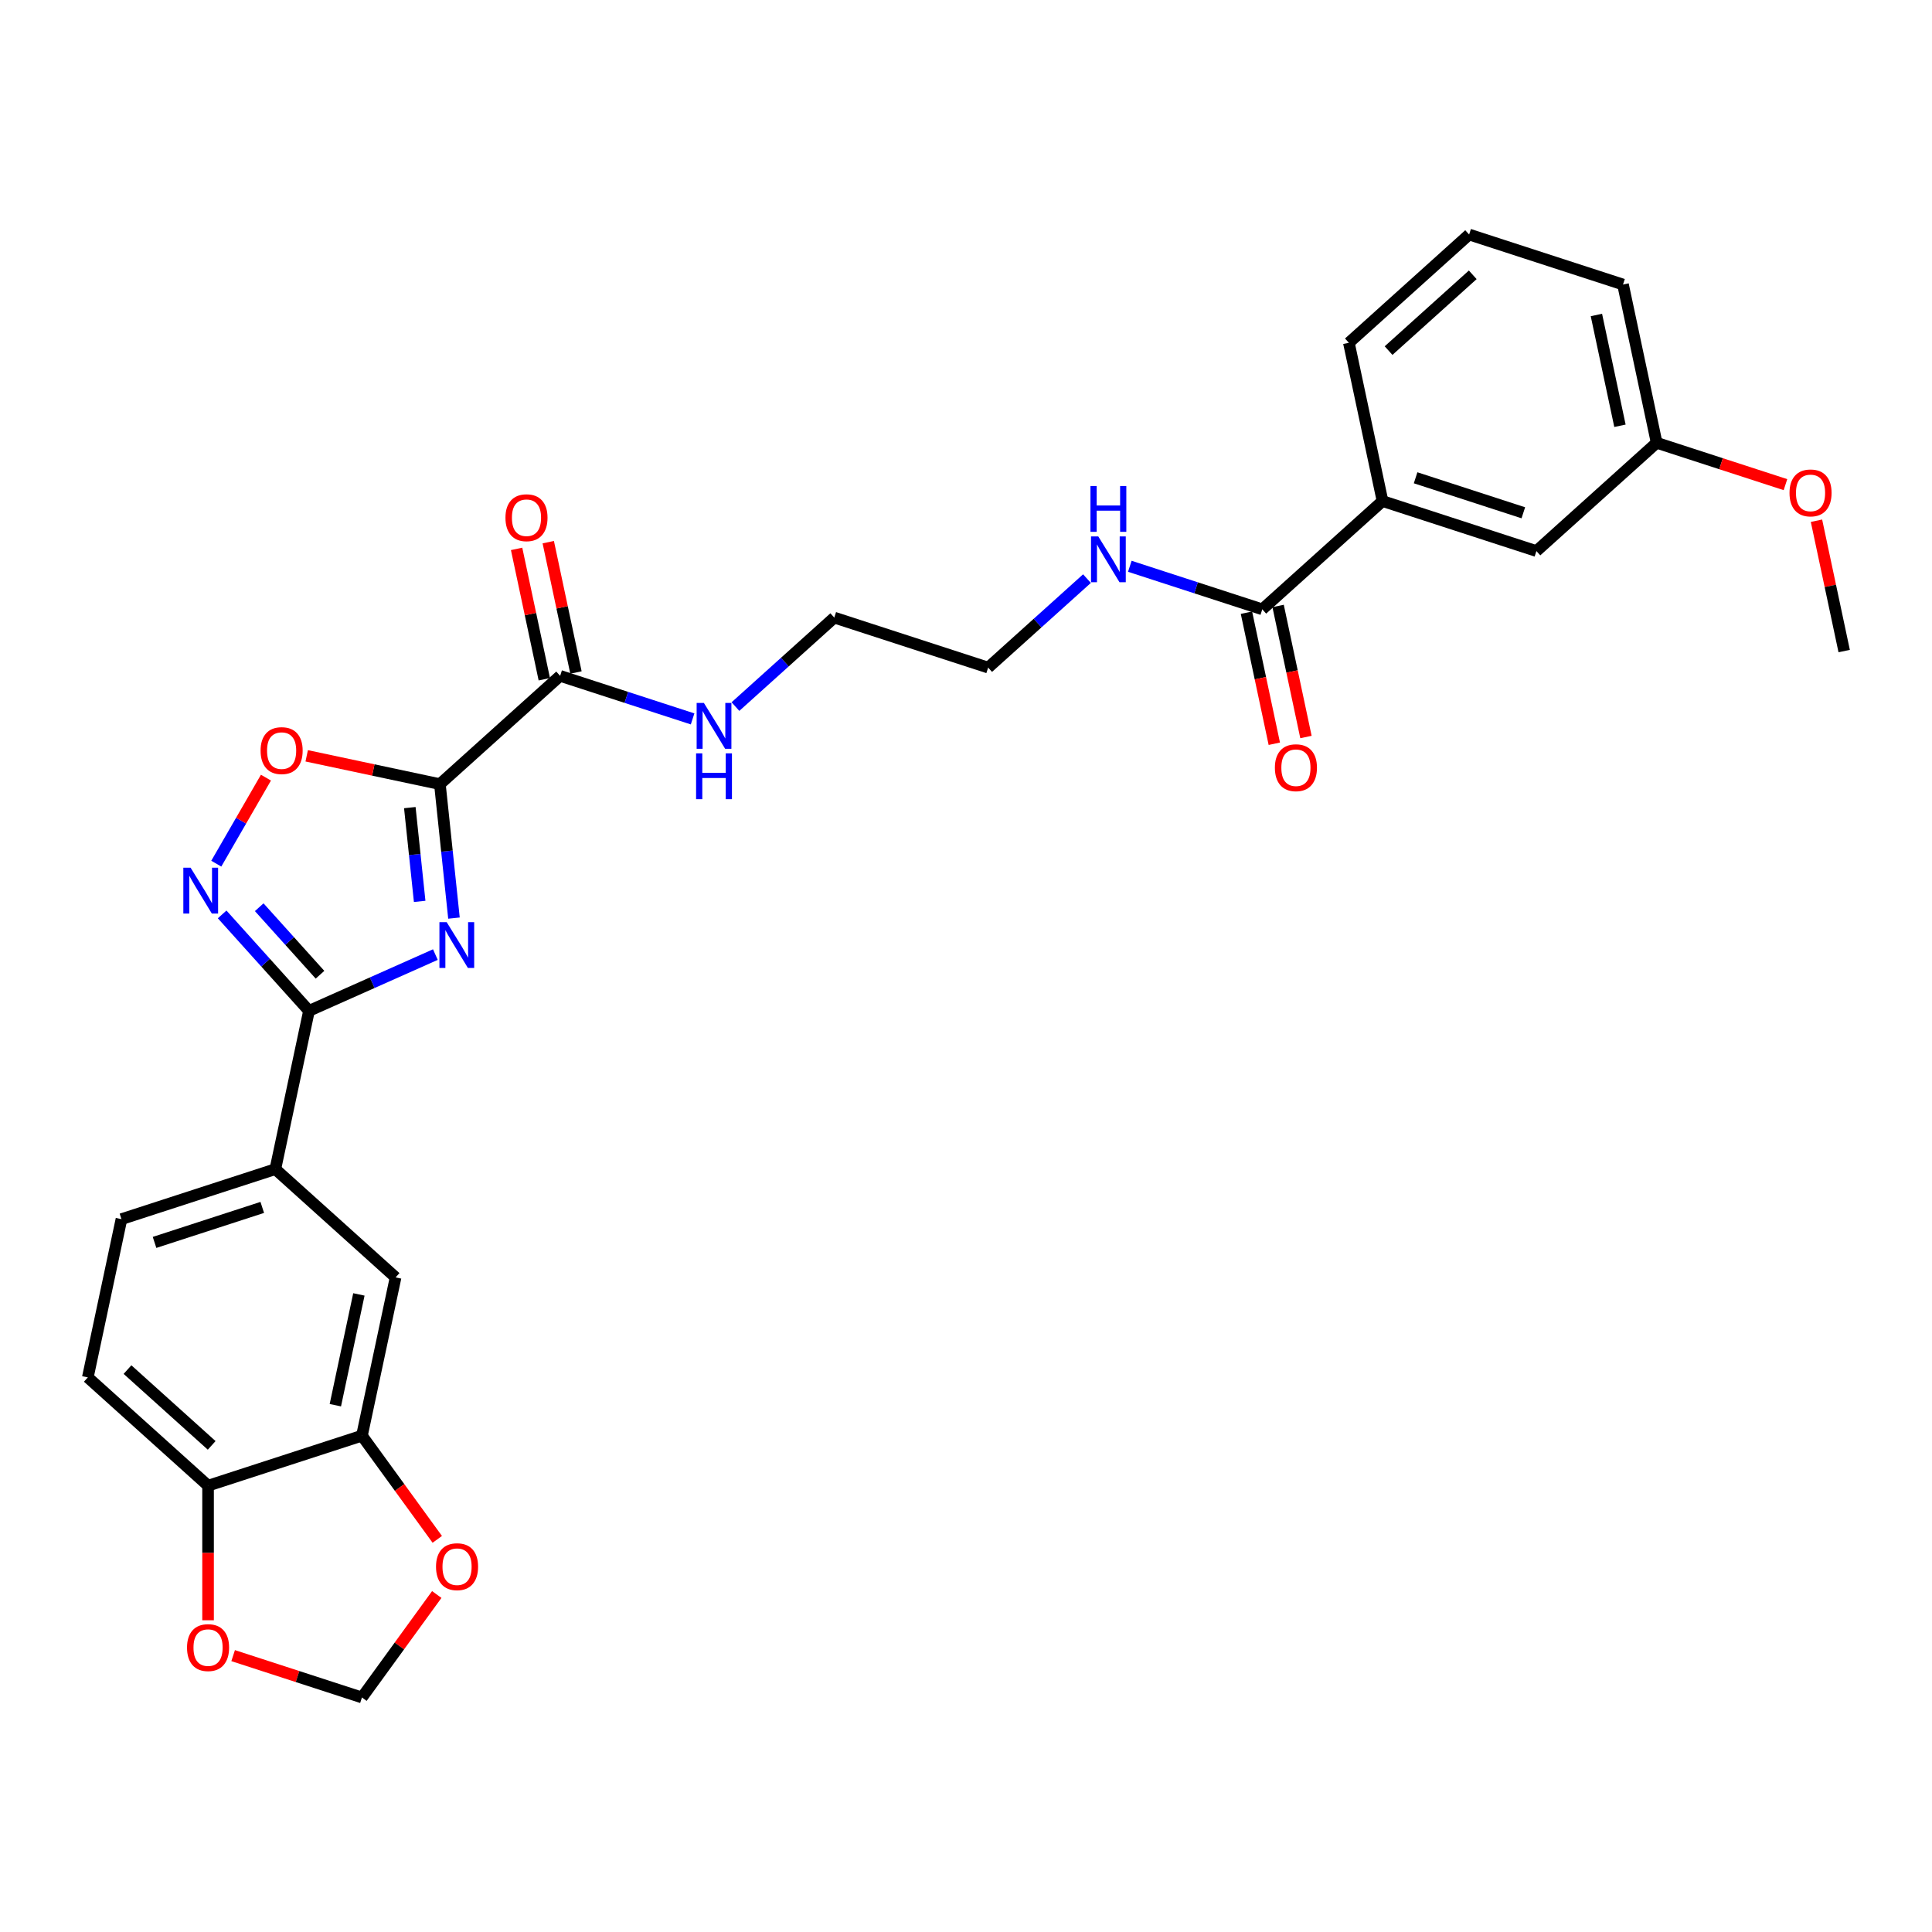 <?xml version='1.0' encoding='iso-8859-1'?>
<svg version='1.1' baseProfile='full'
              xmlns='http://www.w3.org/2000/svg'
                      xmlns:rdkit='http://www.rdkit.org/xml'
                      xmlns:xlink='http://www.w3.org/1999/xlink'
                  xml:space='preserve'
width='1000px' height='1000px' viewBox='0 0 1000 1000'>
<!-- END OF HEADER -->
<rect style='opacity:1.0;fill:#FFFFFF;stroke:none' width='1000' height='1000' x='0' y='0'> </rect>
<path class='bond-0' d='M 234.974,475.205 L 231.33,440.536' style='fill:none;fill-rule:evenodd;stroke:#0000FF;stroke-width:6px;stroke-linecap:butt;stroke-linejoin:miter;stroke-opacity:1' />
<path class='bond-0' d='M 231.33,440.536 L 227.686,405.866' style='fill:none;fill-rule:evenodd;stroke:#000000;stroke-width:6px;stroke-linecap:butt;stroke-linejoin:miter;stroke-opacity:1' />
<path class='bond-0' d='M 217.222,466.555 L 214.672,442.286' style='fill:none;fill-rule:evenodd;stroke:#0000FF;stroke-width:6px;stroke-linecap:butt;stroke-linejoin:miter;stroke-opacity:1' />
<path class='bond-0' d='M 214.672,442.286 L 212.121,418.018' style='fill:none;fill-rule:evenodd;stroke:#000000;stroke-width:6px;stroke-linecap:butt;stroke-linejoin:miter;stroke-opacity:1' />
<path class='bond-1' d='M 225.352,494.094 L 192.641,508.658' style='fill:none;fill-rule:evenodd;stroke:#0000FF;stroke-width:6px;stroke-linecap:butt;stroke-linejoin:miter;stroke-opacity:1' />
<path class='bond-1' d='M 192.641,508.658 L 159.931,523.222' style='fill:none;fill-rule:evenodd;stroke:#000000;stroke-width:6px;stroke-linecap:butt;stroke-linejoin:miter;stroke-opacity:1' />
<path class='bond-3' d='M 227.686,405.866 L 193.217,398.54' style='fill:none;fill-rule:evenodd;stroke:#000000;stroke-width:6px;stroke-linecap:butt;stroke-linejoin:miter;stroke-opacity:1' />
<path class='bond-3' d='M 193.217,398.54 L 158.747,391.213' style='fill:none;fill-rule:evenodd;stroke:#FF0000;stroke-width:6px;stroke-linecap:butt;stroke-linejoin:miter;stroke-opacity:1' />
<path class='bond-4' d='M 227.686,405.866 L 289.924,349.827' style='fill:none;fill-rule:evenodd;stroke:#000000;stroke-width:6px;stroke-linecap:butt;stroke-linejoin:miter;stroke-opacity:1' />
<path class='bond-2' d='M 159.931,523.222 L 137.455,498.26' style='fill:none;fill-rule:evenodd;stroke:#000000;stroke-width:6px;stroke-linecap:butt;stroke-linejoin:miter;stroke-opacity:1' />
<path class='bond-2' d='M 137.455,498.26 L 114.98,473.298' style='fill:none;fill-rule:evenodd;stroke:#0000FF;stroke-width:6px;stroke-linecap:butt;stroke-linejoin:miter;stroke-opacity:1' />
<path class='bond-2' d='M 165.636,504.525 L 149.903,487.052' style='fill:none;fill-rule:evenodd;stroke:#000000;stroke-width:6px;stroke-linecap:butt;stroke-linejoin:miter;stroke-opacity:1' />
<path class='bond-2' d='M 149.903,487.052 L 134.17,469.579' style='fill:none;fill-rule:evenodd;stroke:#0000FF;stroke-width:6px;stroke-linecap:butt;stroke-linejoin:miter;stroke-opacity:1' />
<path class='bond-5' d='M 159.931,523.222 L 142.518,605.142' style='fill:none;fill-rule:evenodd;stroke:#000000;stroke-width:6px;stroke-linecap:butt;stroke-linejoin:miter;stroke-opacity:1' />
<path class='bond-29' d='M 111.947,447.031 L 124.8,424.768' style='fill:none;fill-rule:evenodd;stroke:#0000FF;stroke-width:6px;stroke-linecap:butt;stroke-linejoin:miter;stroke-opacity:1' />
<path class='bond-29' d='M 124.8,424.768 L 137.653,402.506' style='fill:none;fill-rule:evenodd;stroke:#FF0000;stroke-width:6px;stroke-linecap:butt;stroke-linejoin:miter;stroke-opacity:1' />
<path class='bond-14' d='M 298.116,348.085 L 290.946,314.353' style='fill:none;fill-rule:evenodd;stroke:#000000;stroke-width:6px;stroke-linecap:butt;stroke-linejoin:miter;stroke-opacity:1' />
<path class='bond-14' d='M 290.946,314.353 L 283.776,280.621' style='fill:none;fill-rule:evenodd;stroke:#FF0000;stroke-width:6px;stroke-linecap:butt;stroke-linejoin:miter;stroke-opacity:1' />
<path class='bond-14' d='M 281.732,351.568 L 274.562,317.836' style='fill:none;fill-rule:evenodd;stroke:#000000;stroke-width:6px;stroke-linecap:butt;stroke-linejoin:miter;stroke-opacity:1' />
<path class='bond-14' d='M 274.562,317.836 L 267.392,284.103' style='fill:none;fill-rule:evenodd;stroke:#FF0000;stroke-width:6px;stroke-linecap:butt;stroke-linejoin:miter;stroke-opacity:1' />
<path class='bond-19' d='M 289.924,349.827 L 324.206,360.965' style='fill:none;fill-rule:evenodd;stroke:#000000;stroke-width:6px;stroke-linecap:butt;stroke-linejoin:miter;stroke-opacity:1' />
<path class='bond-19' d='M 324.206,360.965 L 358.487,372.104' style='fill:none;fill-rule:evenodd;stroke:#0000FF;stroke-width:6px;stroke-linecap:butt;stroke-linejoin:miter;stroke-opacity:1' />
<path class='bond-8' d='M 142.518,605.142 L 204.757,661.181' style='fill:none;fill-rule:evenodd;stroke:#000000;stroke-width:6px;stroke-linecap:butt;stroke-linejoin:miter;stroke-opacity:1' />
<path class='bond-17' d='M 142.518,605.142 L 62.867,631.022' style='fill:none;fill-rule:evenodd;stroke:#000000;stroke-width:6px;stroke-linecap:butt;stroke-linejoin:miter;stroke-opacity:1' />
<path class='bond-17' d='M 135.747,624.954 L 79.991,643.07' style='fill:none;fill-rule:evenodd;stroke:#000000;stroke-width:6px;stroke-linecap:butt;stroke-linejoin:miter;stroke-opacity:1' />
<path class='bond-6' d='M 653.354,315.388 L 619.073,304.249' style='fill:none;fill-rule:evenodd;stroke:#000000;stroke-width:6px;stroke-linecap:butt;stroke-linejoin:miter;stroke-opacity:1' />
<path class='bond-6' d='M 619.073,304.249 L 584.792,293.11' style='fill:none;fill-rule:evenodd;stroke:#0000FF;stroke-width:6px;stroke-linecap:butt;stroke-linejoin:miter;stroke-opacity:1' />
<path class='bond-9' d='M 653.354,315.388 L 715.592,259.348' style='fill:none;fill-rule:evenodd;stroke:#000000;stroke-width:6px;stroke-linecap:butt;stroke-linejoin:miter;stroke-opacity:1' />
<path class='bond-16' d='M 645.162,317.129 L 652.371,351.046' style='fill:none;fill-rule:evenodd;stroke:#000000;stroke-width:6px;stroke-linecap:butt;stroke-linejoin:miter;stroke-opacity:1' />
<path class='bond-16' d='M 652.371,351.046 L 659.58,384.962' style='fill:none;fill-rule:evenodd;stroke:#FF0000;stroke-width:6px;stroke-linecap:butt;stroke-linejoin:miter;stroke-opacity:1' />
<path class='bond-16' d='M 661.546,313.646 L 668.755,347.563' style='fill:none;fill-rule:evenodd;stroke:#000000;stroke-width:6px;stroke-linecap:butt;stroke-linejoin:miter;stroke-opacity:1' />
<path class='bond-16' d='M 668.755,347.563 L 675.964,381.48' style='fill:none;fill-rule:evenodd;stroke:#FF0000;stroke-width:6px;stroke-linecap:butt;stroke-linejoin:miter;stroke-opacity:1' />
<path class='bond-7' d='M 187.344,743.101 L 204.757,661.181' style='fill:none;fill-rule:evenodd;stroke:#000000;stroke-width:6px;stroke-linecap:butt;stroke-linejoin:miter;stroke-opacity:1' />
<path class='bond-7' d='M 173.572,727.331 L 185.761,669.987' style='fill:none;fill-rule:evenodd;stroke:#000000;stroke-width:6px;stroke-linecap:butt;stroke-linejoin:miter;stroke-opacity:1' />
<path class='bond-11' d='M 187.344,743.101 L 206.84,769.935' style='fill:none;fill-rule:evenodd;stroke:#000000;stroke-width:6px;stroke-linecap:butt;stroke-linejoin:miter;stroke-opacity:1' />
<path class='bond-11' d='M 206.84,769.935 L 226.336,796.77' style='fill:none;fill-rule:evenodd;stroke:#FF0000;stroke-width:6px;stroke-linecap:butt;stroke-linejoin:miter;stroke-opacity:1' />
<path class='bond-30' d='M 187.344,743.101 L 107.693,768.981' style='fill:none;fill-rule:evenodd;stroke:#000000;stroke-width:6px;stroke-linecap:butt;stroke-linejoin:miter;stroke-opacity:1' />
<path class='bond-15' d='M 715.592,259.348 L 795.243,285.228' style='fill:none;fill-rule:evenodd;stroke:#000000;stroke-width:6px;stroke-linecap:butt;stroke-linejoin:miter;stroke-opacity:1' />
<path class='bond-15' d='M 732.716,247.3 L 788.472,265.416' style='fill:none;fill-rule:evenodd;stroke:#000000;stroke-width:6px;stroke-linecap:butt;stroke-linejoin:miter;stroke-opacity:1' />
<path class='bond-23' d='M 715.592,259.348 L 698.18,177.428' style='fill:none;fill-rule:evenodd;stroke:#000000;stroke-width:6px;stroke-linecap:butt;stroke-linejoin:miter;stroke-opacity:1' />
<path class='bond-10' d='M 107.693,768.981 L 45.455,712.942' style='fill:none;fill-rule:evenodd;stroke:#000000;stroke-width:6px;stroke-linecap:butt;stroke-linejoin:miter;stroke-opacity:1' />
<path class='bond-10' d='M 109.565,748.128 L 65.998,708.9' style='fill:none;fill-rule:evenodd;stroke:#000000;stroke-width:6px;stroke-linecap:butt;stroke-linejoin:miter;stroke-opacity:1' />
<path class='bond-12' d='M 107.693,768.981 L 107.693,803.813' style='fill:none;fill-rule:evenodd;stroke:#000000;stroke-width:6px;stroke-linecap:butt;stroke-linejoin:miter;stroke-opacity:1' />
<path class='bond-12' d='M 107.693,803.813 L 107.693,838.645' style='fill:none;fill-rule:evenodd;stroke:#FF0000;stroke-width:6px;stroke-linecap:butt;stroke-linejoin:miter;stroke-opacity:1' />
<path class='bond-13' d='M 226.069,825.312 L 206.706,851.962' style='fill:none;fill-rule:evenodd;stroke:#FF0000;stroke-width:6px;stroke-linecap:butt;stroke-linejoin:miter;stroke-opacity:1' />
<path class='bond-13' d='M 206.706,851.962 L 187.344,878.612' style='fill:none;fill-rule:evenodd;stroke:#000000;stroke-width:6px;stroke-linecap:butt;stroke-linejoin:miter;stroke-opacity:1' />
<path class='bond-31' d='M 120.674,856.949 L 154.009,867.78' style='fill:none;fill-rule:evenodd;stroke:#FF0000;stroke-width:6px;stroke-linecap:butt;stroke-linejoin:miter;stroke-opacity:1' />
<path class='bond-31' d='M 154.009,867.78 L 187.344,878.612' style='fill:none;fill-rule:evenodd;stroke:#000000;stroke-width:6px;stroke-linecap:butt;stroke-linejoin:miter;stroke-opacity:1' />
<path class='bond-21' d='M 795.243,285.228 L 857.482,229.189' style='fill:none;fill-rule:evenodd;stroke:#000000;stroke-width:6px;stroke-linecap:butt;stroke-linejoin:miter;stroke-opacity:1' />
<path class='bond-18' d='M 62.867,631.022 L 45.455,712.942' style='fill:none;fill-rule:evenodd;stroke:#000000;stroke-width:6px;stroke-linecap:butt;stroke-linejoin:miter;stroke-opacity:1' />
<path class='bond-26' d='M 380.664,365.723 L 406.239,342.695' style='fill:none;fill-rule:evenodd;stroke:#0000FF;stroke-width:6px;stroke-linecap:butt;stroke-linejoin:miter;stroke-opacity:1' />
<path class='bond-26' d='M 406.239,342.695 L 431.814,319.667' style='fill:none;fill-rule:evenodd;stroke:#000000;stroke-width:6px;stroke-linecap:butt;stroke-linejoin:miter;stroke-opacity:1' />
<path class='bond-20' d='M 562.615,299.492 L 537.04,322.519' style='fill:none;fill-rule:evenodd;stroke:#0000FF;stroke-width:6px;stroke-linecap:butt;stroke-linejoin:miter;stroke-opacity:1' />
<path class='bond-20' d='M 537.04,322.519 L 511.465,345.547' style='fill:none;fill-rule:evenodd;stroke:#000000;stroke-width:6px;stroke-linecap:butt;stroke-linejoin:miter;stroke-opacity:1' />
<path class='bond-22' d='M 857.482,229.189 L 890.817,240.02' style='fill:none;fill-rule:evenodd;stroke:#000000;stroke-width:6px;stroke-linecap:butt;stroke-linejoin:miter;stroke-opacity:1' />
<path class='bond-22' d='M 890.817,240.02 L 924.152,250.851' style='fill:none;fill-rule:evenodd;stroke:#FF0000;stroke-width:6px;stroke-linecap:butt;stroke-linejoin:miter;stroke-opacity:1' />
<path class='bond-32' d='M 857.482,229.189 L 840.069,147.269' style='fill:none;fill-rule:evenodd;stroke:#000000;stroke-width:6px;stroke-linecap:butt;stroke-linejoin:miter;stroke-opacity:1' />
<path class='bond-32' d='M 838.486,220.383 L 826.297,163.039' style='fill:none;fill-rule:evenodd;stroke:#000000;stroke-width:6px;stroke-linecap:butt;stroke-linejoin:miter;stroke-opacity:1' />
<path class='bond-28' d='M 940.205,269.524 L 947.375,303.256' style='fill:none;fill-rule:evenodd;stroke:#FF0000;stroke-width:6px;stroke-linecap:butt;stroke-linejoin:miter;stroke-opacity:1' />
<path class='bond-28' d='M 947.375,303.256 L 954.545,336.989' style='fill:none;fill-rule:evenodd;stroke:#000000;stroke-width:6px;stroke-linecap:butt;stroke-linejoin:miter;stroke-opacity:1' />
<path class='bond-24' d='M 698.18,177.428 L 760.418,121.388' style='fill:none;fill-rule:evenodd;stroke:#000000;stroke-width:6px;stroke-linecap:butt;stroke-linejoin:miter;stroke-opacity:1' />
<path class='bond-24' d='M 718.724,181.47 L 762.29,142.242' style='fill:none;fill-rule:evenodd;stroke:#000000;stroke-width:6px;stroke-linecap:butt;stroke-linejoin:miter;stroke-opacity:1' />
<path class='bond-27' d='M 760.418,121.388 L 840.069,147.269' style='fill:none;fill-rule:evenodd;stroke:#000000;stroke-width:6px;stroke-linecap:butt;stroke-linejoin:miter;stroke-opacity:1' />
<path class='bond-25' d='M 511.465,345.547 L 431.814,319.667' style='fill:none;fill-rule:evenodd;stroke:#000000;stroke-width:6px;stroke-linecap:butt;stroke-linejoin:miter;stroke-opacity:1' />
<path  class='atom-0' d='M 231.197 477.299
L 238.969 489.861
Q 239.74 491.101, 240.979 493.345
Q 242.219 495.59, 242.286 495.724
L 242.286 477.299
L 245.435 477.299
L 245.435 501.017
L 242.185 501.017
L 233.844 487.282
Q 232.872 485.674, 231.834 483.831
Q 230.829 481.989, 230.527 481.419
L 230.527 501.017
L 227.445 501.017
L 227.445 477.299
L 231.197 477.299
' fill='#0000FF'/>
<path  class='atom-3' d='M 98.648 449.124
L 106.42 461.687
Q 107.191 462.926, 108.43 465.171
Q 109.67 467.415, 109.737 467.549
L 109.737 449.124
L 112.886 449.124
L 112.886 472.842
L 109.636 472.842
L 101.295 459.107
Q 100.323 457.499, 99.285 455.657
Q 98.28 453.814, 97.978 453.245
L 97.978 472.842
L 94.896 472.842
L 94.896 449.124
L 98.648 449.124
' fill='#0000FF'/>
<path  class='atom-4' d='M 134.879 388.521
Q 134.879 382.826, 137.693 379.643
Q 140.507 376.461, 145.766 376.461
Q 151.026 376.461, 153.84 379.643
Q 156.654 382.826, 156.654 388.521
Q 156.654 394.283, 153.806 397.566
Q 150.959 400.815, 145.766 400.815
Q 140.54 400.815, 137.693 397.566
Q 134.879 394.316, 134.879 388.521
M 145.766 398.135
Q 149.384 398.135, 151.327 395.723
Q 153.304 393.278, 153.304 388.521
Q 153.304 383.864, 151.327 381.519
Q 149.384 379.141, 145.766 379.141
Q 142.148 379.141, 140.172 381.486
Q 138.229 383.831, 138.229 388.521
Q 138.229 393.311, 140.172 395.723
Q 142.148 398.135, 145.766 398.135
' fill='#FF0000'/>
<path  class='atom-12' d='M 225.683 810.923
Q 225.683 805.228, 228.497 802.046
Q 231.311 798.863, 236.571 798.863
Q 241.83 798.863, 244.644 802.046
Q 247.458 805.228, 247.458 810.923
Q 247.458 816.685, 244.611 819.968
Q 241.763 823.218, 236.571 823.218
Q 231.345 823.218, 228.497 819.968
Q 225.683 816.719, 225.683 810.923
M 236.571 820.538
Q 240.189 820.538, 242.132 818.126
Q 244.108 815.68, 244.108 810.923
Q 244.108 806.267, 242.132 803.922
Q 240.189 801.543, 236.571 801.543
Q 232.953 801.543, 230.976 803.888
Q 229.033 806.233, 229.033 810.923
Q 229.033 815.714, 230.976 818.126
Q 232.953 820.538, 236.571 820.538
' fill='#FF0000'/>
<path  class='atom-13' d='M 96.805 852.798
Q 96.805 847.103, 99.619 843.921
Q 102.433 840.738, 107.693 840.738
Q 112.952 840.738, 115.766 843.921
Q 118.58 847.103, 118.58 852.798
Q 118.58 858.56, 115.733 861.843
Q 112.885 865.093, 107.693 865.093
Q 102.467 865.093, 99.619 861.843
Q 96.805 858.594, 96.805 852.798
M 107.693 862.413
Q 111.311 862.413, 113.254 860.001
Q 115.23 857.555, 115.23 852.798
Q 115.23 848.142, 113.254 845.797
Q 111.311 843.418, 107.693 843.418
Q 104.075 843.418, 102.098 845.763
Q 100.155 848.108, 100.155 852.798
Q 100.155 857.589, 102.098 860.001
Q 104.075 862.413, 107.693 862.413
' fill='#FF0000'/>
<path  class='atom-15' d='M 261.624 267.974
Q 261.624 262.279, 264.438 259.096
Q 267.252 255.914, 272.512 255.914
Q 277.771 255.914, 280.585 259.096
Q 283.399 262.279, 283.399 267.974
Q 283.399 273.736, 280.552 277.019
Q 277.704 280.268, 272.512 280.268
Q 267.286 280.268, 264.438 277.019
Q 261.624 273.769, 261.624 267.974
M 272.512 277.588
Q 276.13 277.588, 278.073 275.176
Q 280.049 272.731, 280.049 267.974
Q 280.049 263.317, 278.073 260.972
Q 276.13 258.594, 272.512 258.594
Q 268.894 258.594, 266.917 260.939
Q 264.974 263.284, 264.974 267.974
Q 264.974 272.764, 266.917 275.176
Q 268.894 277.588, 272.512 277.588
' fill='#FF0000'/>
<path  class='atom-17' d='M 659.879 397.375
Q 659.879 391.68, 662.693 388.497
Q 665.507 385.315, 670.767 385.315
Q 676.026 385.315, 678.84 388.497
Q 681.654 391.68, 681.654 397.375
Q 681.654 403.137, 678.807 406.42
Q 675.959 409.669, 670.767 409.669
Q 665.541 409.669, 662.693 406.42
Q 659.879 403.17, 659.879 397.375
M 670.767 406.989
Q 674.385 406.989, 676.328 404.577
Q 678.304 402.132, 678.304 397.375
Q 678.304 392.718, 676.328 390.373
Q 674.385 387.995, 670.767 387.995
Q 667.149 387.995, 665.172 390.34
Q 663.229 392.685, 663.229 397.375
Q 663.229 402.165, 665.172 404.577
Q 667.149 406.989, 670.767 406.989
' fill='#FF0000'/>
<path  class='atom-20' d='M 364.333 363.848
L 372.105 376.41
Q 372.875 377.65, 374.115 379.894
Q 375.354 382.139, 375.421 382.273
L 375.421 363.848
L 378.57 363.848
L 378.57 387.566
L 375.321 387.566
L 366.979 373.831
Q 366.008 372.223, 364.969 370.38
Q 363.964 368.538, 363.663 367.968
L 363.663 387.566
L 360.581 387.566
L 360.581 363.848
L 364.333 363.848
' fill='#0000FF'/>
<path  class='atom-20' d='M 360.296 389.938
L 363.512 389.938
L 363.512 400.021
L 375.639 400.021
L 375.639 389.938
L 378.855 389.938
L 378.855 413.656
L 375.639 413.656
L 375.639 402.701
L 363.512 402.701
L 363.512 413.656
L 360.296 413.656
L 360.296 389.938
' fill='#0000FF'/>
<path  class='atom-21' d='M 568.46 277.649
L 576.232 290.211
Q 577.003 291.451, 578.242 293.695
Q 579.482 295.94, 579.549 296.074
L 579.549 277.649
L 582.698 277.649
L 582.698 301.367
L 579.448 301.367
L 571.107 287.632
Q 570.135 286.024, 569.097 284.181
Q 568.092 282.339, 567.79 281.769
L 567.79 301.367
L 564.708 301.367
L 564.708 277.649
L 568.46 277.649
' fill='#0000FF'/>
<path  class='atom-21' d='M 564.424 251.559
L 567.64 251.559
L 567.64 261.642
L 579.767 261.642
L 579.767 251.559
L 582.983 251.559
L 582.983 275.277
L 579.767 275.277
L 579.767 264.322
L 567.64 264.322
L 567.64 275.277
L 564.424 275.277
L 564.424 251.559
' fill='#0000FF'/>
<path  class='atom-23' d='M 926.245 255.136
Q 926.245 249.441, 929.059 246.258
Q 931.873 243.076, 937.133 243.076
Q 942.392 243.076, 945.206 246.258
Q 948.02 249.441, 948.02 255.136
Q 948.02 260.898, 945.173 264.181
Q 942.325 267.43, 937.133 267.43
Q 931.907 267.43, 929.059 264.181
Q 926.245 260.931, 926.245 255.136
M 937.133 264.75
Q 940.751 264.75, 942.694 262.338
Q 944.67 259.893, 944.67 255.136
Q 944.67 250.479, 942.694 248.134
Q 940.751 245.756, 937.133 245.756
Q 933.515 245.756, 931.538 248.101
Q 929.595 250.446, 929.595 255.136
Q 929.595 259.926, 931.538 262.338
Q 933.515 264.75, 937.133 264.75
' fill='#FF0000'/>
</svg>
